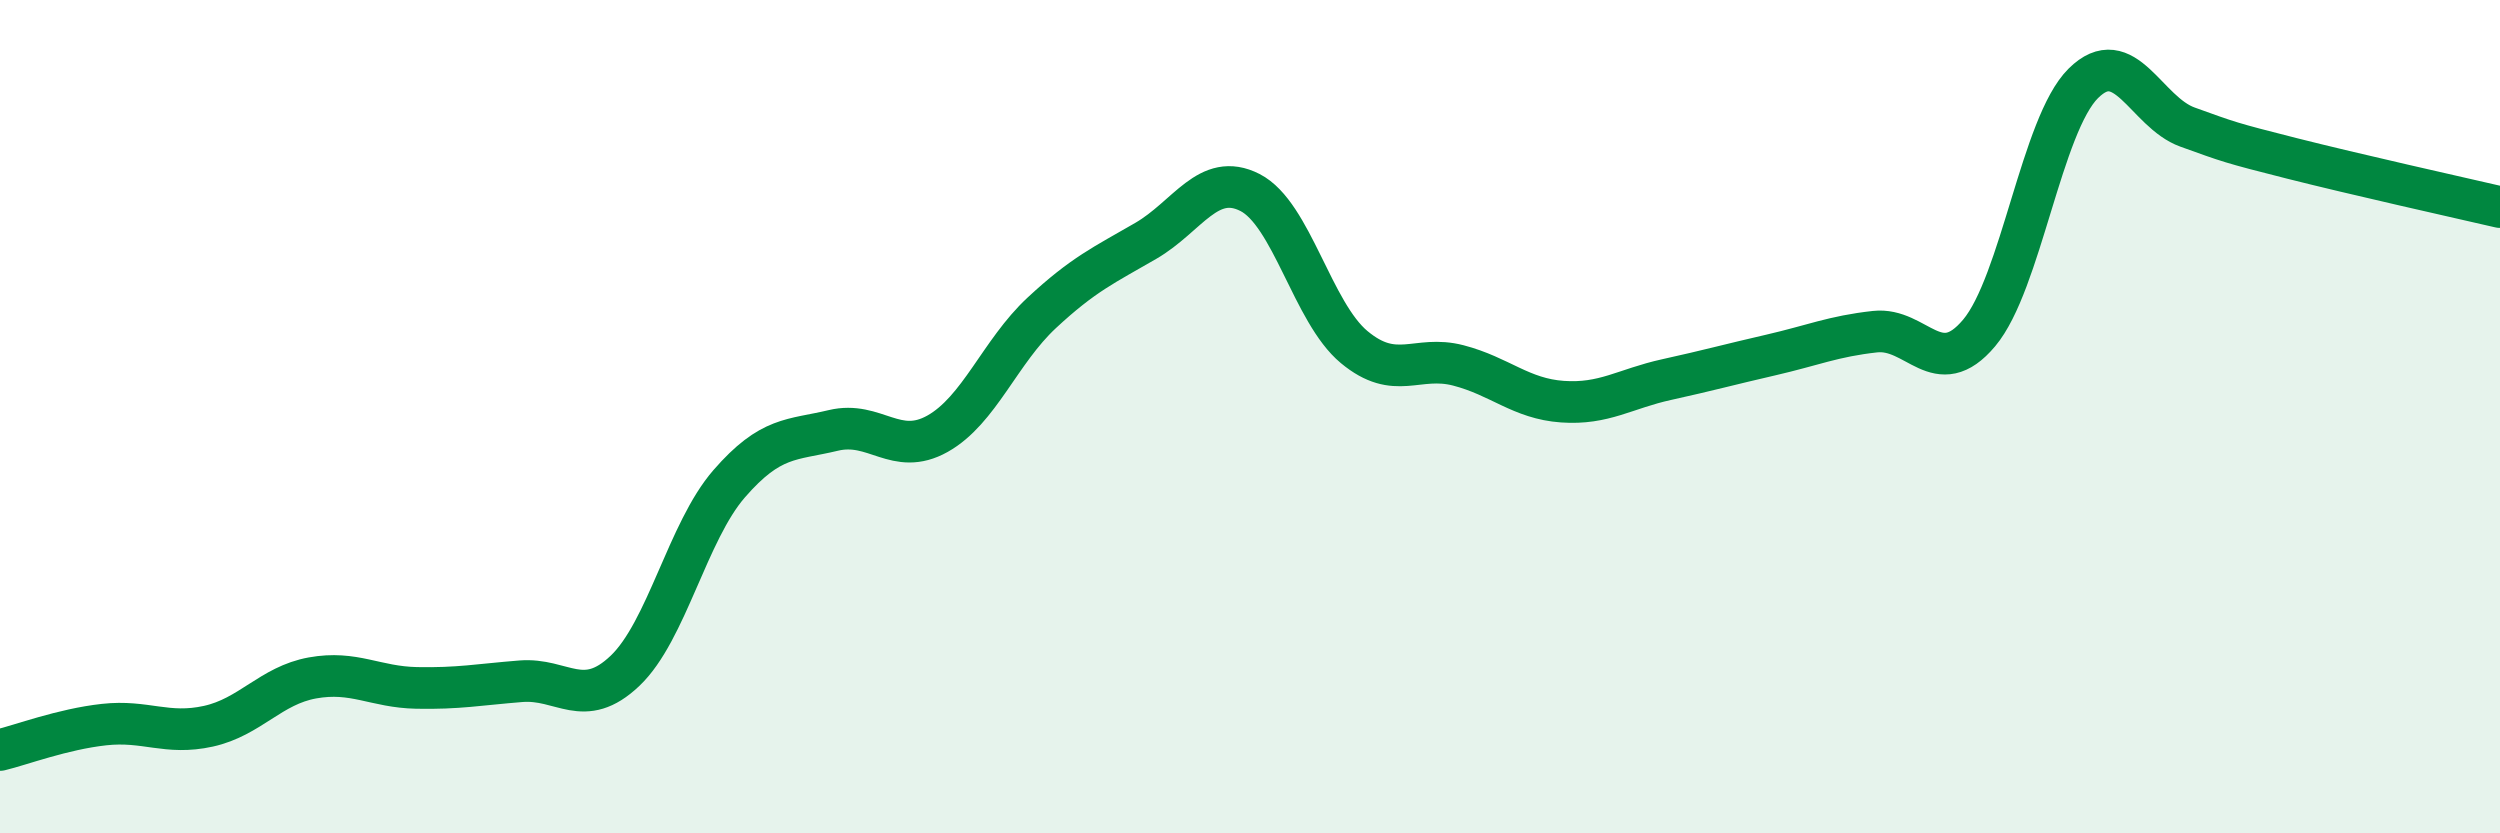 
    <svg width="60" height="20" viewBox="0 0 60 20" xmlns="http://www.w3.org/2000/svg">
      <path
        d="M 0,18 C 0.5,17.88 1.5,17.5 2.5,17.39 C 3.5,17.28 4,17.65 5,17.43 C 6,17.21 6.5,16.45 7.5,16.27 C 8.5,16.09 9,16.49 10,16.51 C 11,16.53 11.5,16.43 12.5,16.35 C 13.5,16.27 14,17.05 15,16.1 C 16,15.15 16.5,12.76 17.5,11.61 C 18.5,10.46 19,10.57 20,10.33 C 21,10.09 21.5,10.97 22.5,10.41 C 23.5,9.85 24,8.44 25,7.51 C 26,6.58 26.5,6.36 27.5,5.78 C 28.5,5.2 29,4.11 30,4.62 C 31,5.13 31.5,7.5 32.5,8.33 C 33.5,9.16 34,8.51 35,8.77 C 36,9.03 36.5,9.57 37.5,9.64 C 38.5,9.71 39,9.33 40,9.11 C 41,8.89 41.5,8.75 42.5,8.52 C 43.5,8.29 44,8.07 45,7.96 C 46,7.85 46.5,9.18 47.5,7.99 C 48.5,6.8 49,2.99 50,2 C 51,1.01 51.5,2.69 52.5,3.05 C 53.5,3.41 53.5,3.42 55,3.8 C 56.5,4.18 59,4.74 60,4.97L60 20L0 20Z"
        fill="#008740"
        opacity="0.1"
        stroke-linecap="round"
        stroke-linejoin="round"
      />
      <path
        d="M 0,18 C 0.5,17.88 1.5,17.5 2.5,17.39 C 3.5,17.28 4,17.65 5,17.43 C 6,17.21 6.5,16.45 7.5,16.27 C 8.5,16.09 9,16.49 10,16.51 C 11,16.53 11.5,16.43 12.5,16.35 C 13.5,16.27 14,17.05 15,16.1 C 16,15.15 16.5,12.76 17.5,11.61 C 18.5,10.46 19,10.57 20,10.33 C 21,10.09 21.5,10.97 22.5,10.41 C 23.5,9.85 24,8.44 25,7.51 C 26,6.58 26.5,6.36 27.5,5.78 C 28.5,5.2 29,4.11 30,4.62 C 31,5.13 31.5,7.5 32.5,8.33 C 33.5,9.16 34,8.51 35,8.77 C 36,9.03 36.5,9.57 37.5,9.64 C 38.5,9.71 39,9.33 40,9.11 C 41,8.89 41.5,8.75 42.5,8.52 C 43.5,8.29 44,8.07 45,7.96 C 46,7.85 46.5,9.18 47.5,7.99 C 48.5,6.8 49,2.99 50,2 C 51,1.01 51.5,2.69 52.5,3.05 C 53.5,3.41 53.5,3.42 55,3.8 C 56.5,4.18 59,4.74 60,4.97"
        stroke="#008740"
        stroke-width="1"
        fill="none"
        stroke-linecap="round"
        stroke-linejoin="round"
      />
    </svg>
  